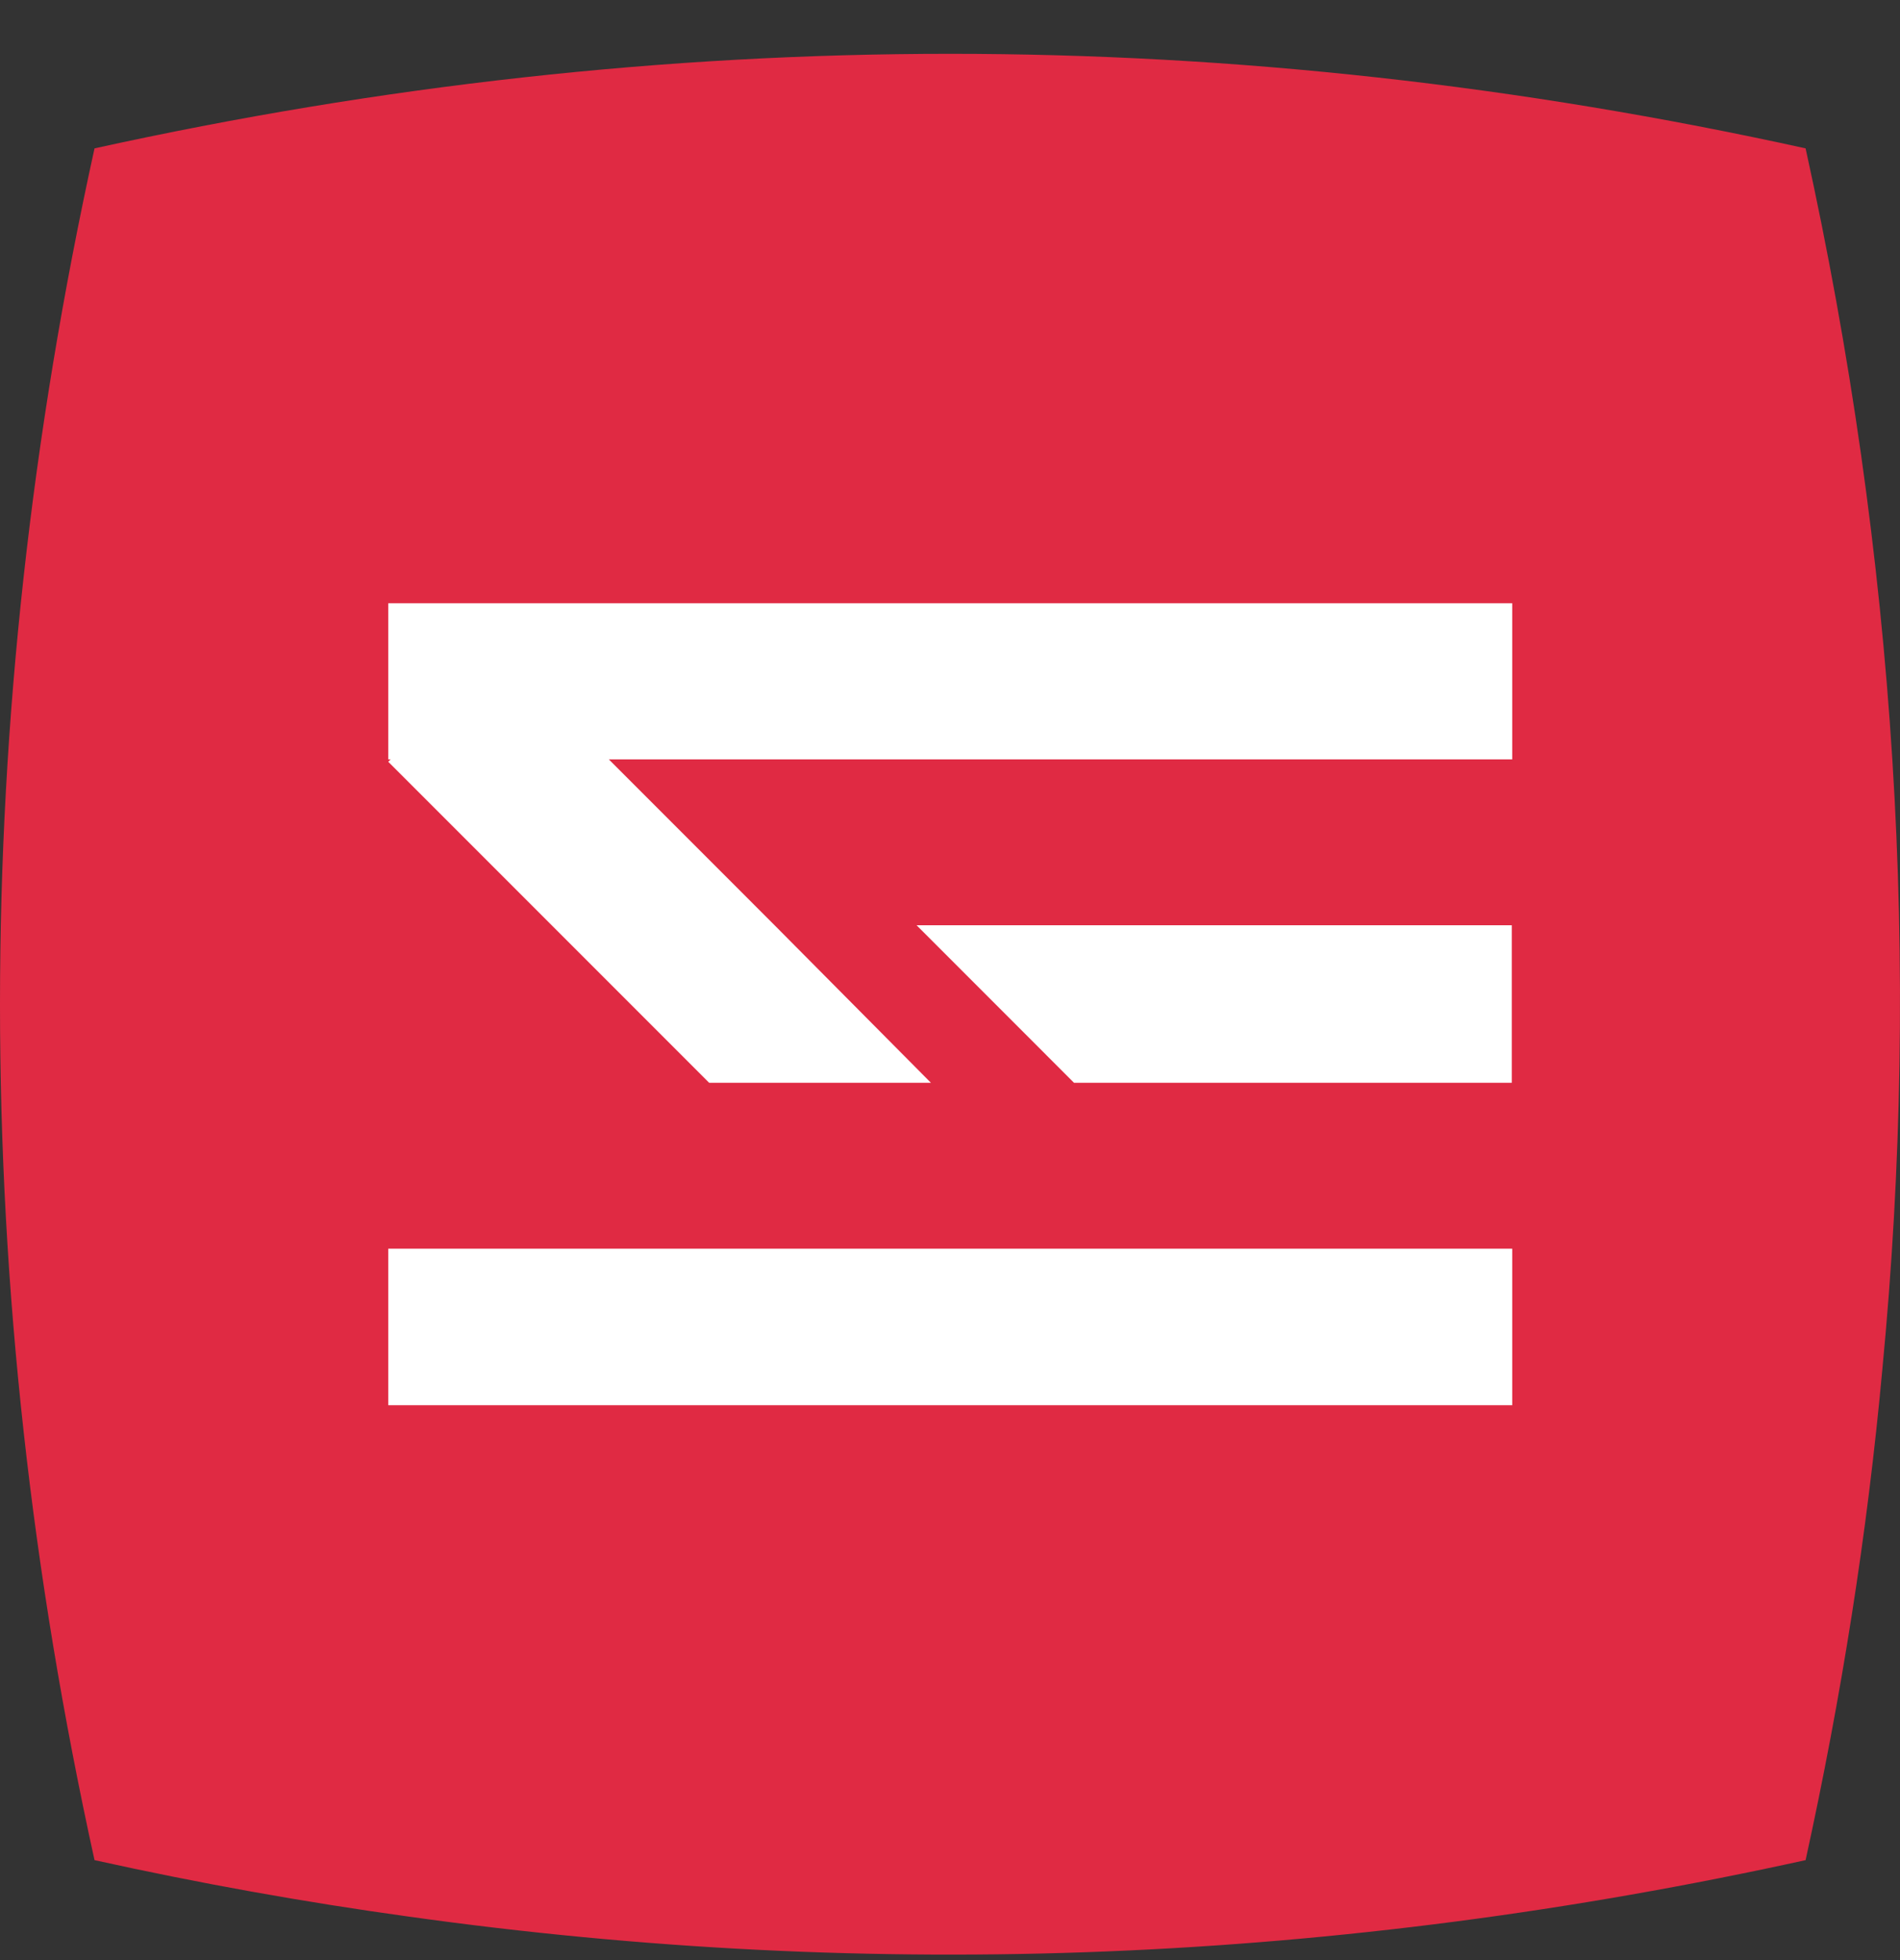 <?xml version="1.0" encoding="UTF-8"?> <svg xmlns="http://www.w3.org/2000/svg" width="32" height="33" viewBox="0 0 32 33" fill="none"><rect x="0" y="0" width="32" height="33" fill="#333333" stroke="none"/><g clip-path="url(#clip0_3451_440)"><path fill-rule="evenodd" clip-rule="evenodd" d="M30.41 31.317C22.538 33.048 14.734 33.368 6.886 32.268C5.123 32.024 3.359 31.708 1.592 31.317C0.531 26.497 -2.68638e-05 21.702 1.01982e-09 16.907C2.68659e-05 12.113 0.531 7.318 1.592 2.498C6.412 1.437 11.207 0.906 16.001 0.906C20.796 0.906 25.591 1.437 30.41 2.498C31.925 9.379 32.361 16.212 31.702 23.061C31.45 25.815 31.014 28.562 30.41 31.317Z" fill="#E02A43"></path><path fill-rule="evenodd" clip-rule="evenodd" d="M18.089 18.23H25.462V15.578H15.438L18.089 18.23Z" fill="white"></path><path fill-rule="evenodd" clip-rule="evenodd" d="M12.335 21.023H6.539V23.658H25.469V21.023H13.799H12.335Z" fill="white"></path><path fill-rule="evenodd" clip-rule="evenodd" d="M10.022 10.156H6.81H6.539V10.428V12.785H6.579L6.539 12.825L10.067 16.353L11.944 18.23H15.679L13.047 15.579L10.254 12.785H12.651H25.469V10.156H10.022Z" fill="white"></path></g><defs><clipPath id="clip0_3451_440"><rect width="32" height="32" fill="white" transform="translate(0 0.906)"></rect></clipPath></defs></svg> 